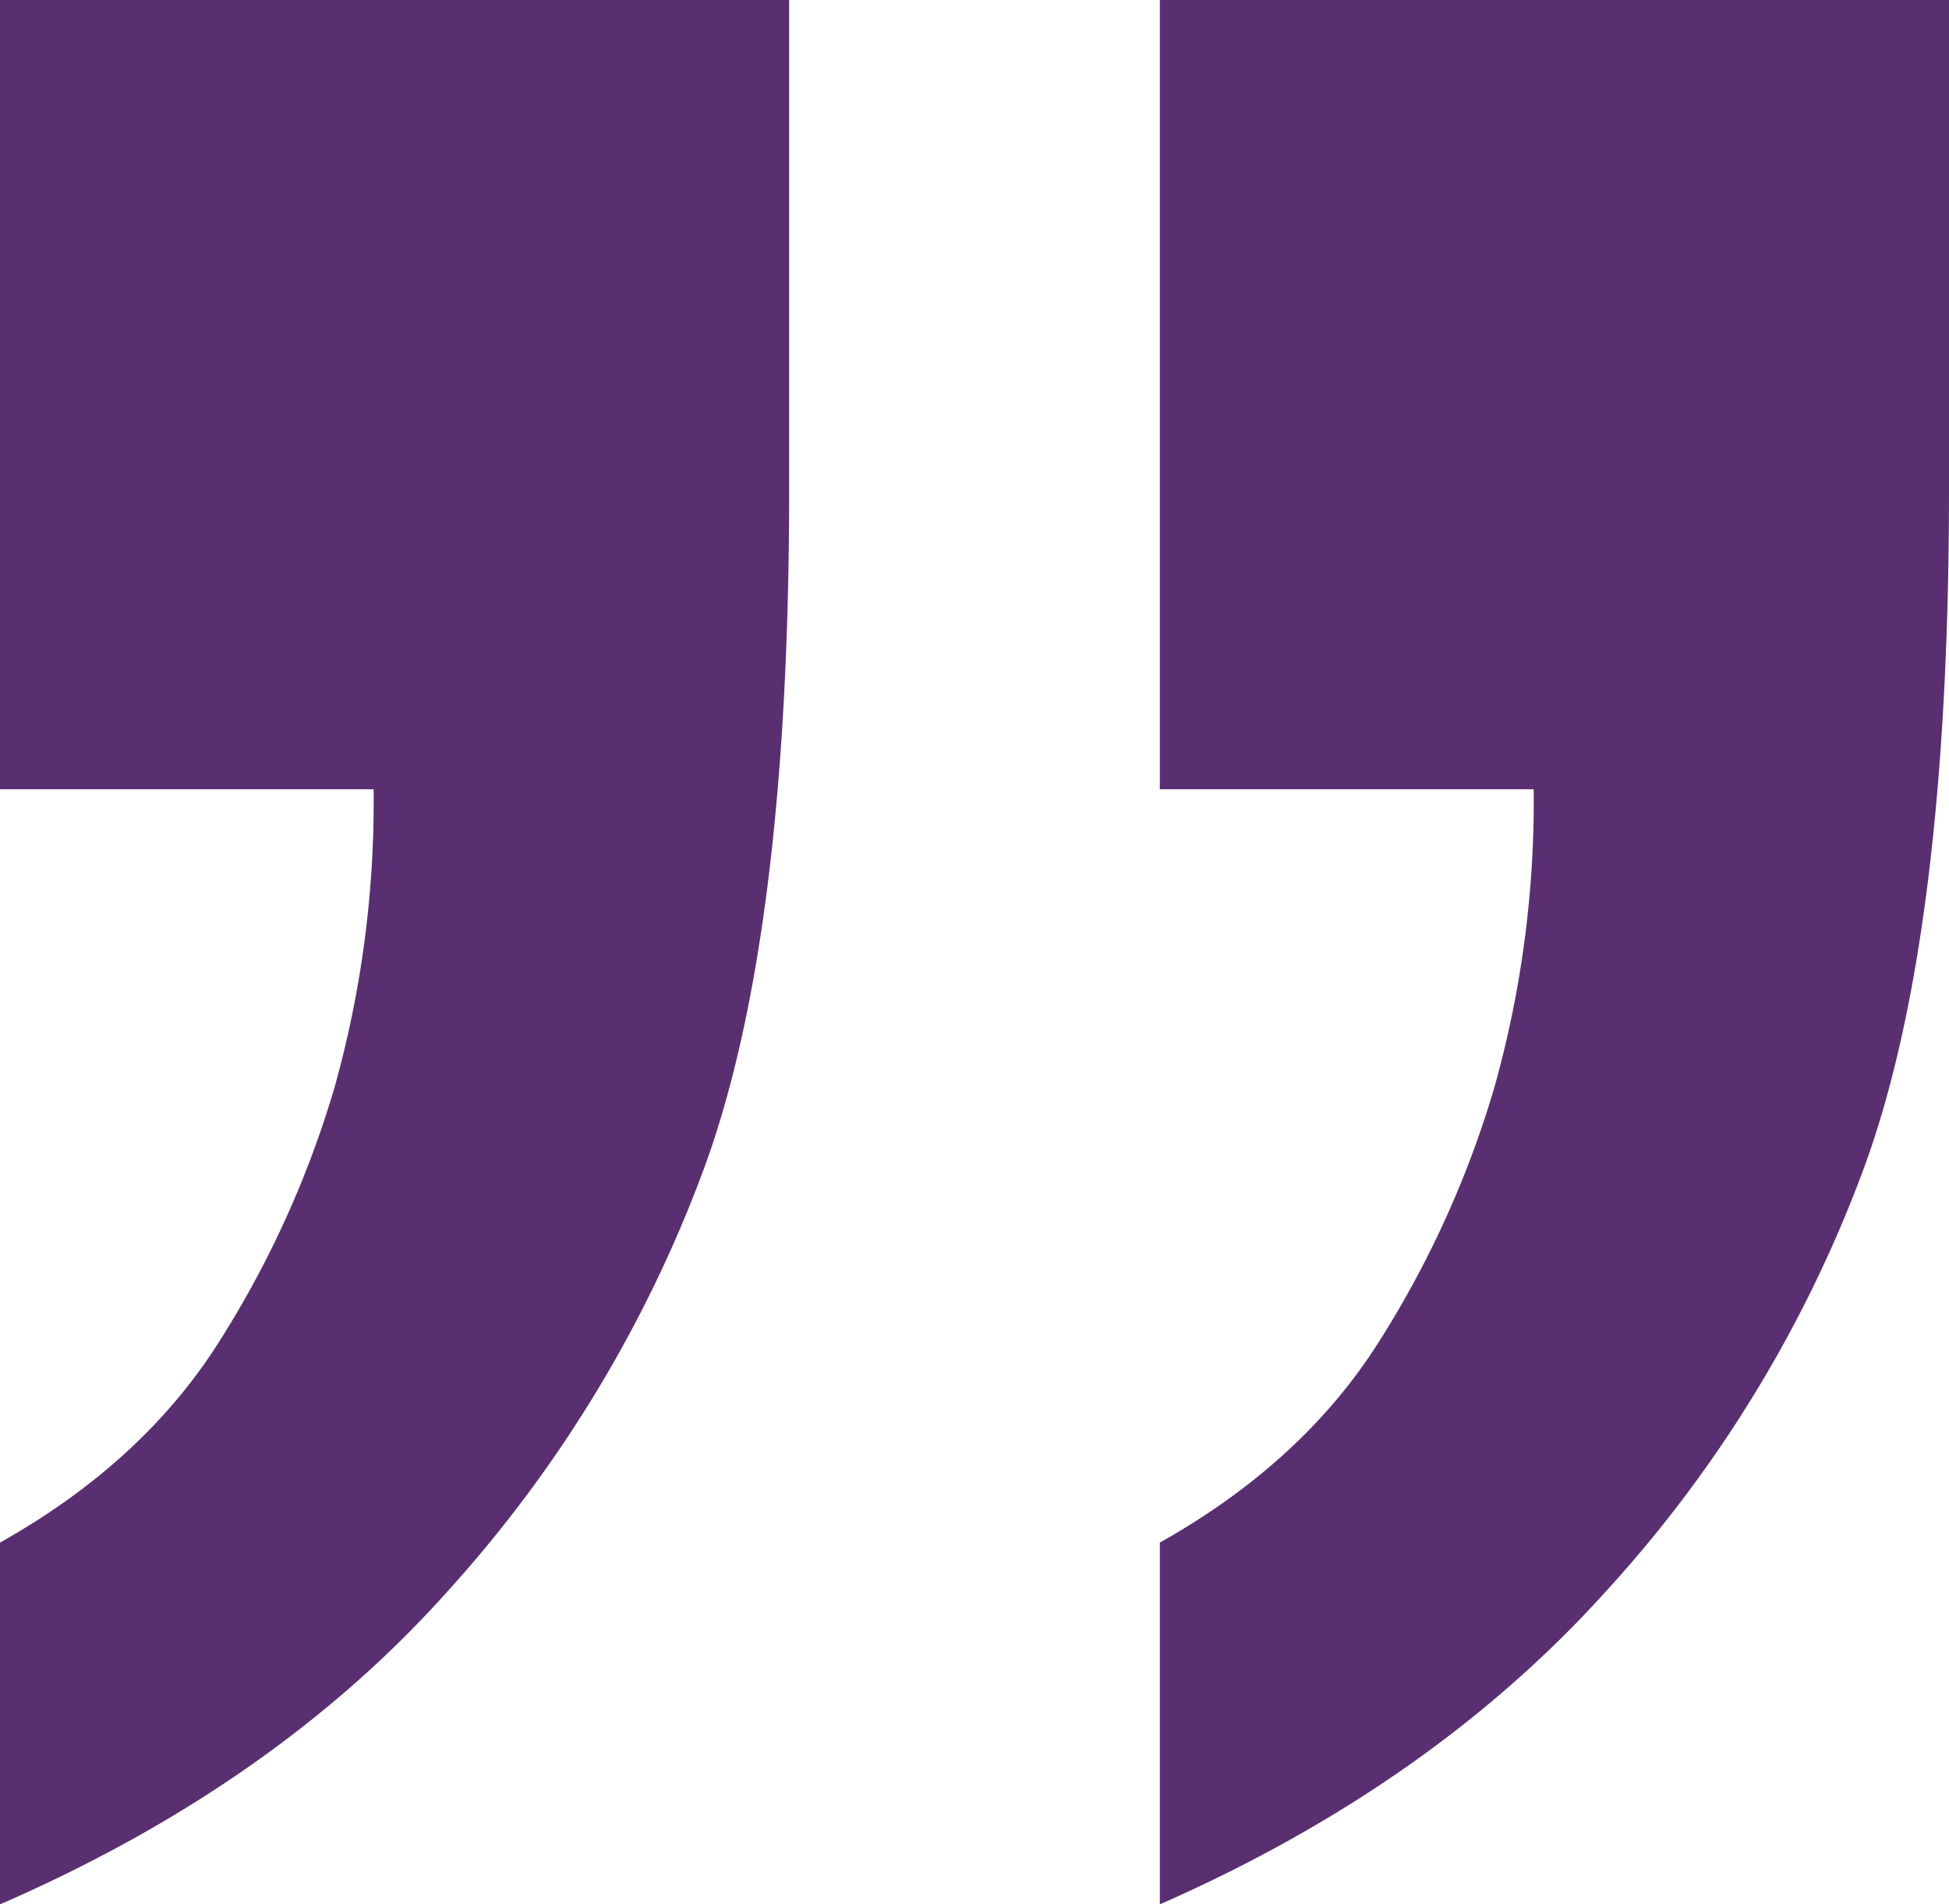 <svg viewBox="0 0 254.16 248.31" xmlns="http://www.w3.org/2000/svg"><path d="M0 248.31v-47.17q18.71-10.51 28.65-26.31a130.38 130.38 0 0015-33.13 138.16 138.16 0 005.07-38.79H0V0h102.91v63.93q0 57.69-10.91 87.9a169.55 169.55 0 01-33.53 55.55Q35.86 232.72 0 248.31zm151.25 0v-47.17q18.7-10.51 28.65-26.31a130.72 130.72 0 0015-33.13 138.17 138.17 0 005.1-38.79h-48.75V0h102.91v63.93q0 57.69-10.92 87.9a167.9 167.9 0 01-33.71 55.55q-22.82 25.34-58.28 40.93z" fill="#592f71"/></svg>
